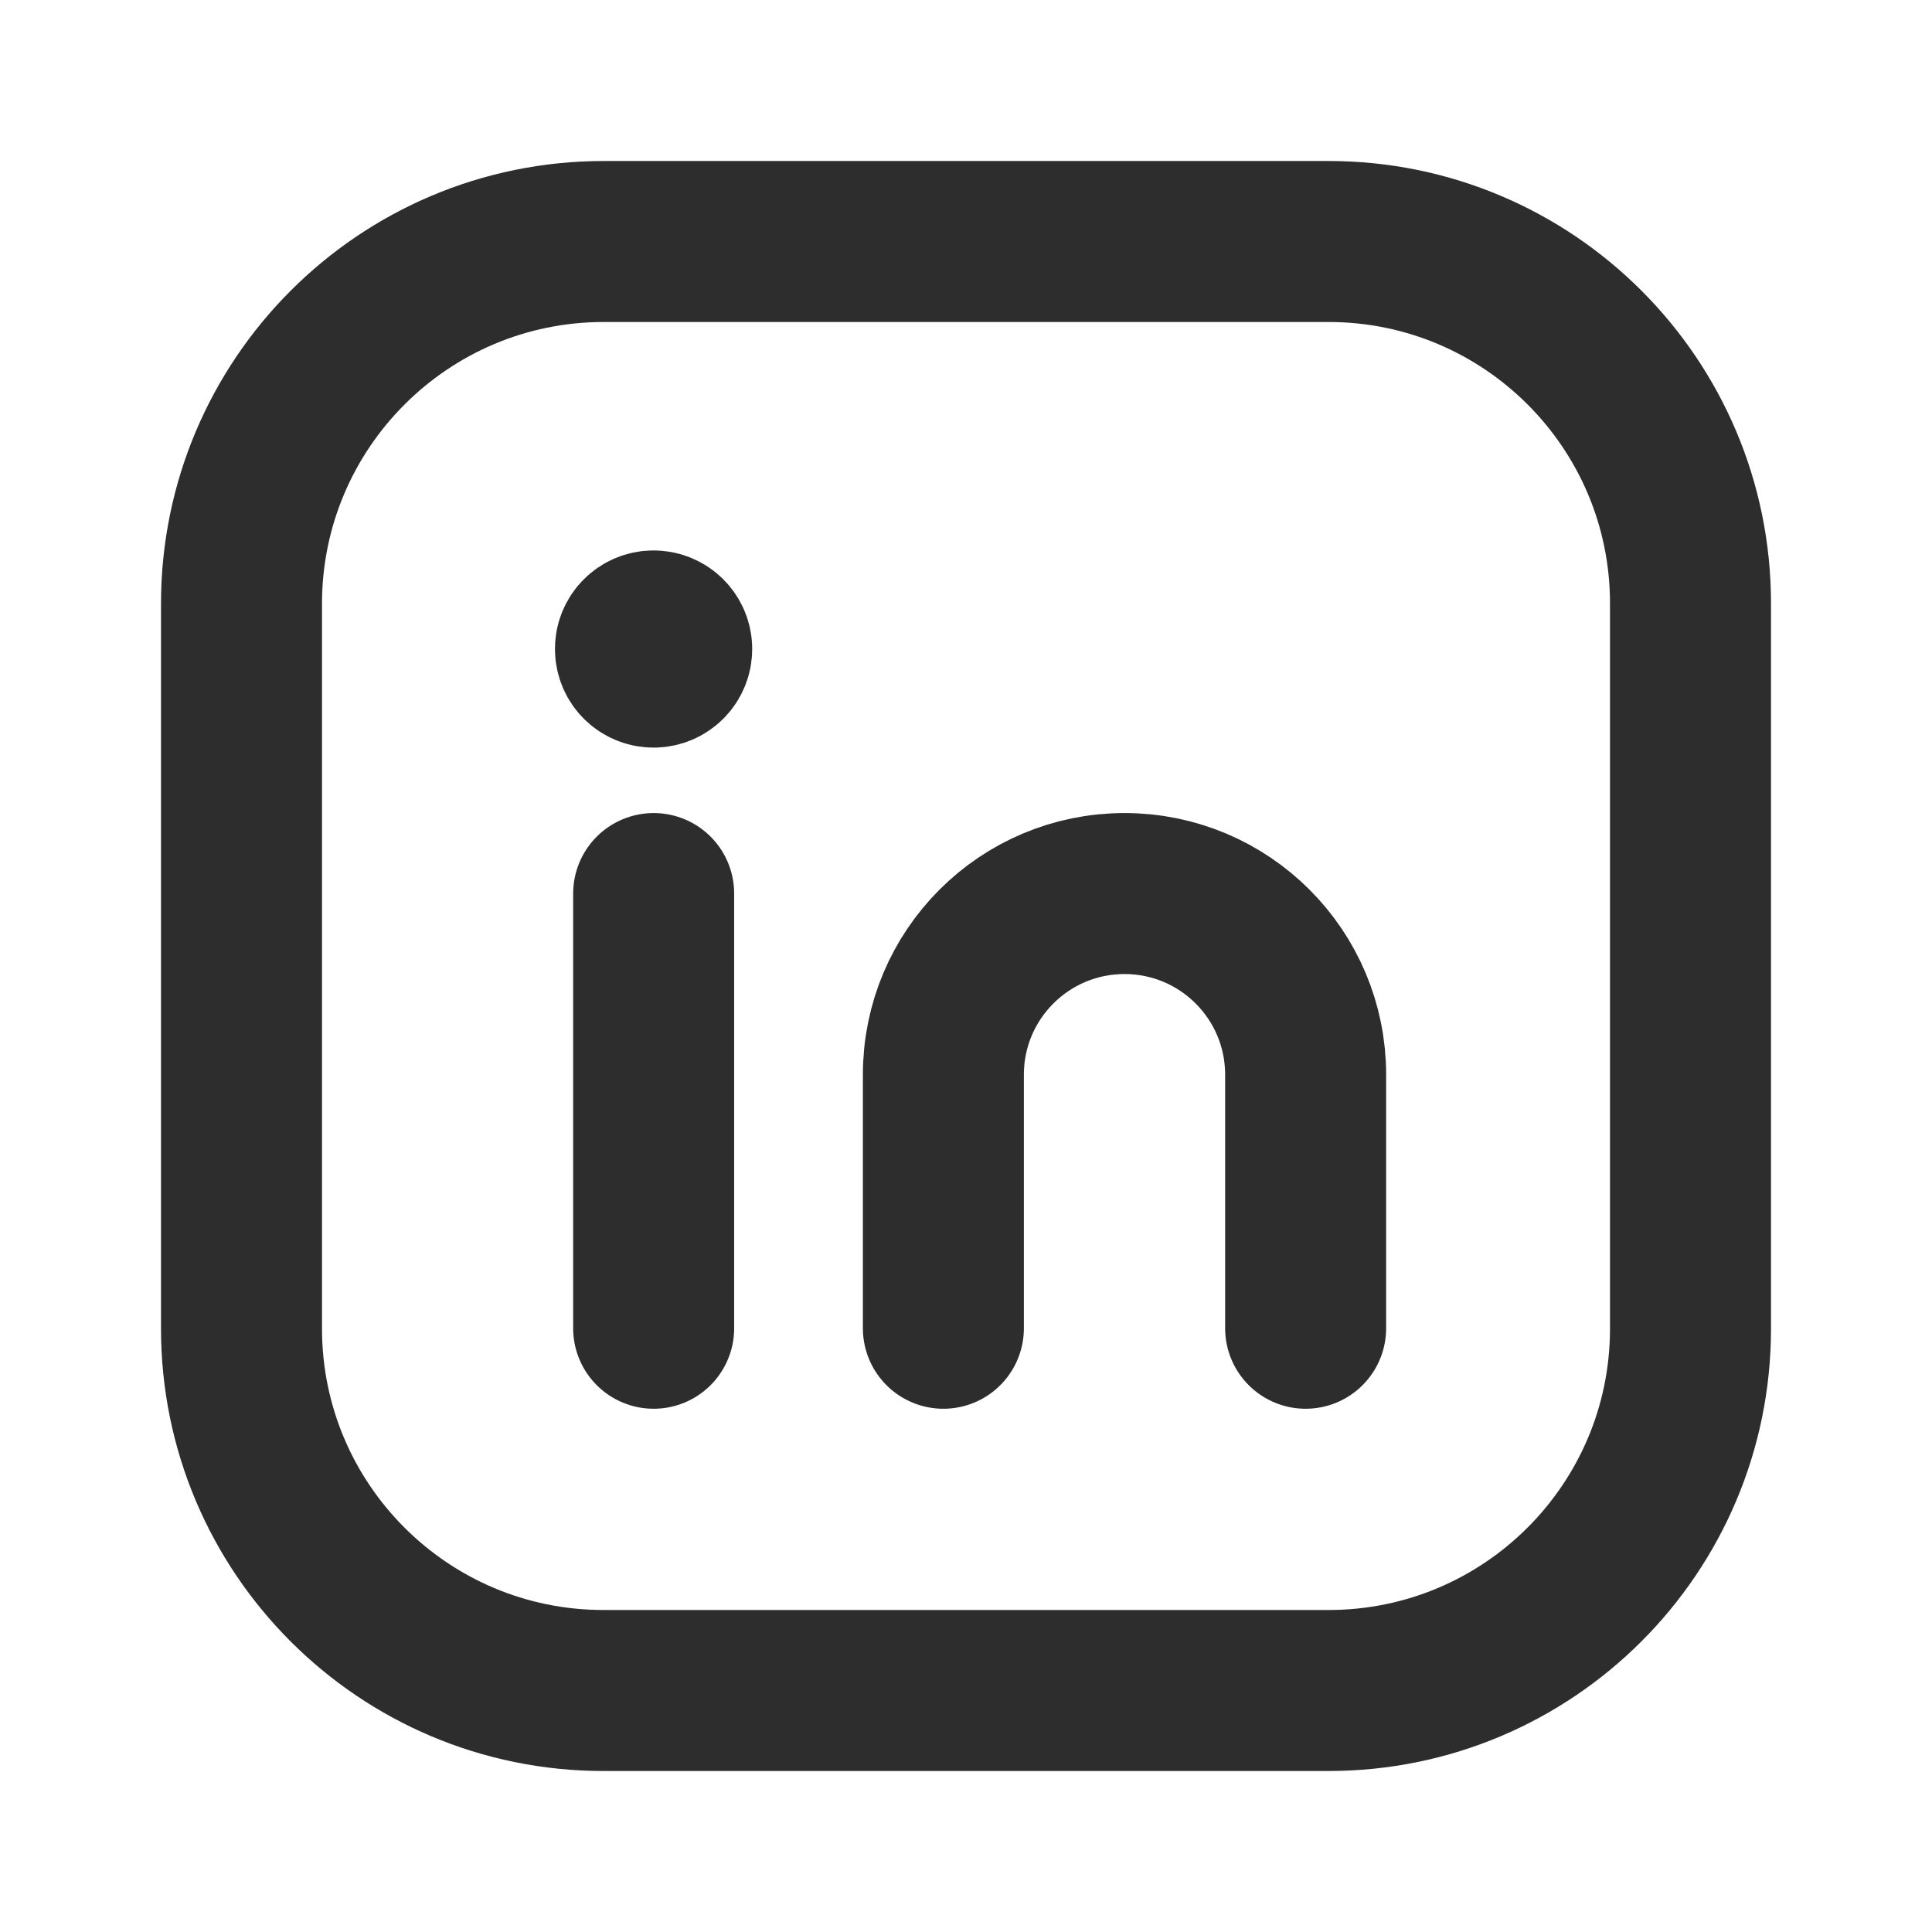 <svg width="24" height="24" viewBox="0 0 24 24" fill="none" xmlns="http://www.w3.org/2000/svg">
<path d="M8.12 11.1V16.5M11.719 16.5V13.35C11.719 12.107 12.726 11.1 13.969 11.1C15.212 11.1 16.219 12.107 16.219 13.35V16.5M7.5 3H16.504C18.987 3 21 5.013 21 7.496V16.505C21 18.987 18.987 21 16.504 21H7.496C5.013 21 3 18.987 3 16.504V7.5C3 5.015 5.015 3 7.5 3Z" stroke="#2D2D2E" stroke-width="2" stroke-linecap="round" stroke-linejoin="round"/>
<path d="M8.118 7.838C7.994 7.838 7.893 7.939 7.894 8.062C7.894 8.187 7.995 8.287 8.119 8.287C8.243 8.287 8.344 8.187 8.344 8.062C8.344 7.938 8.243 7.838 8.118 7.838" stroke="#2D2D2E" stroke-width="2" stroke-linecap="round" stroke-linejoin="round"/>
</svg>
